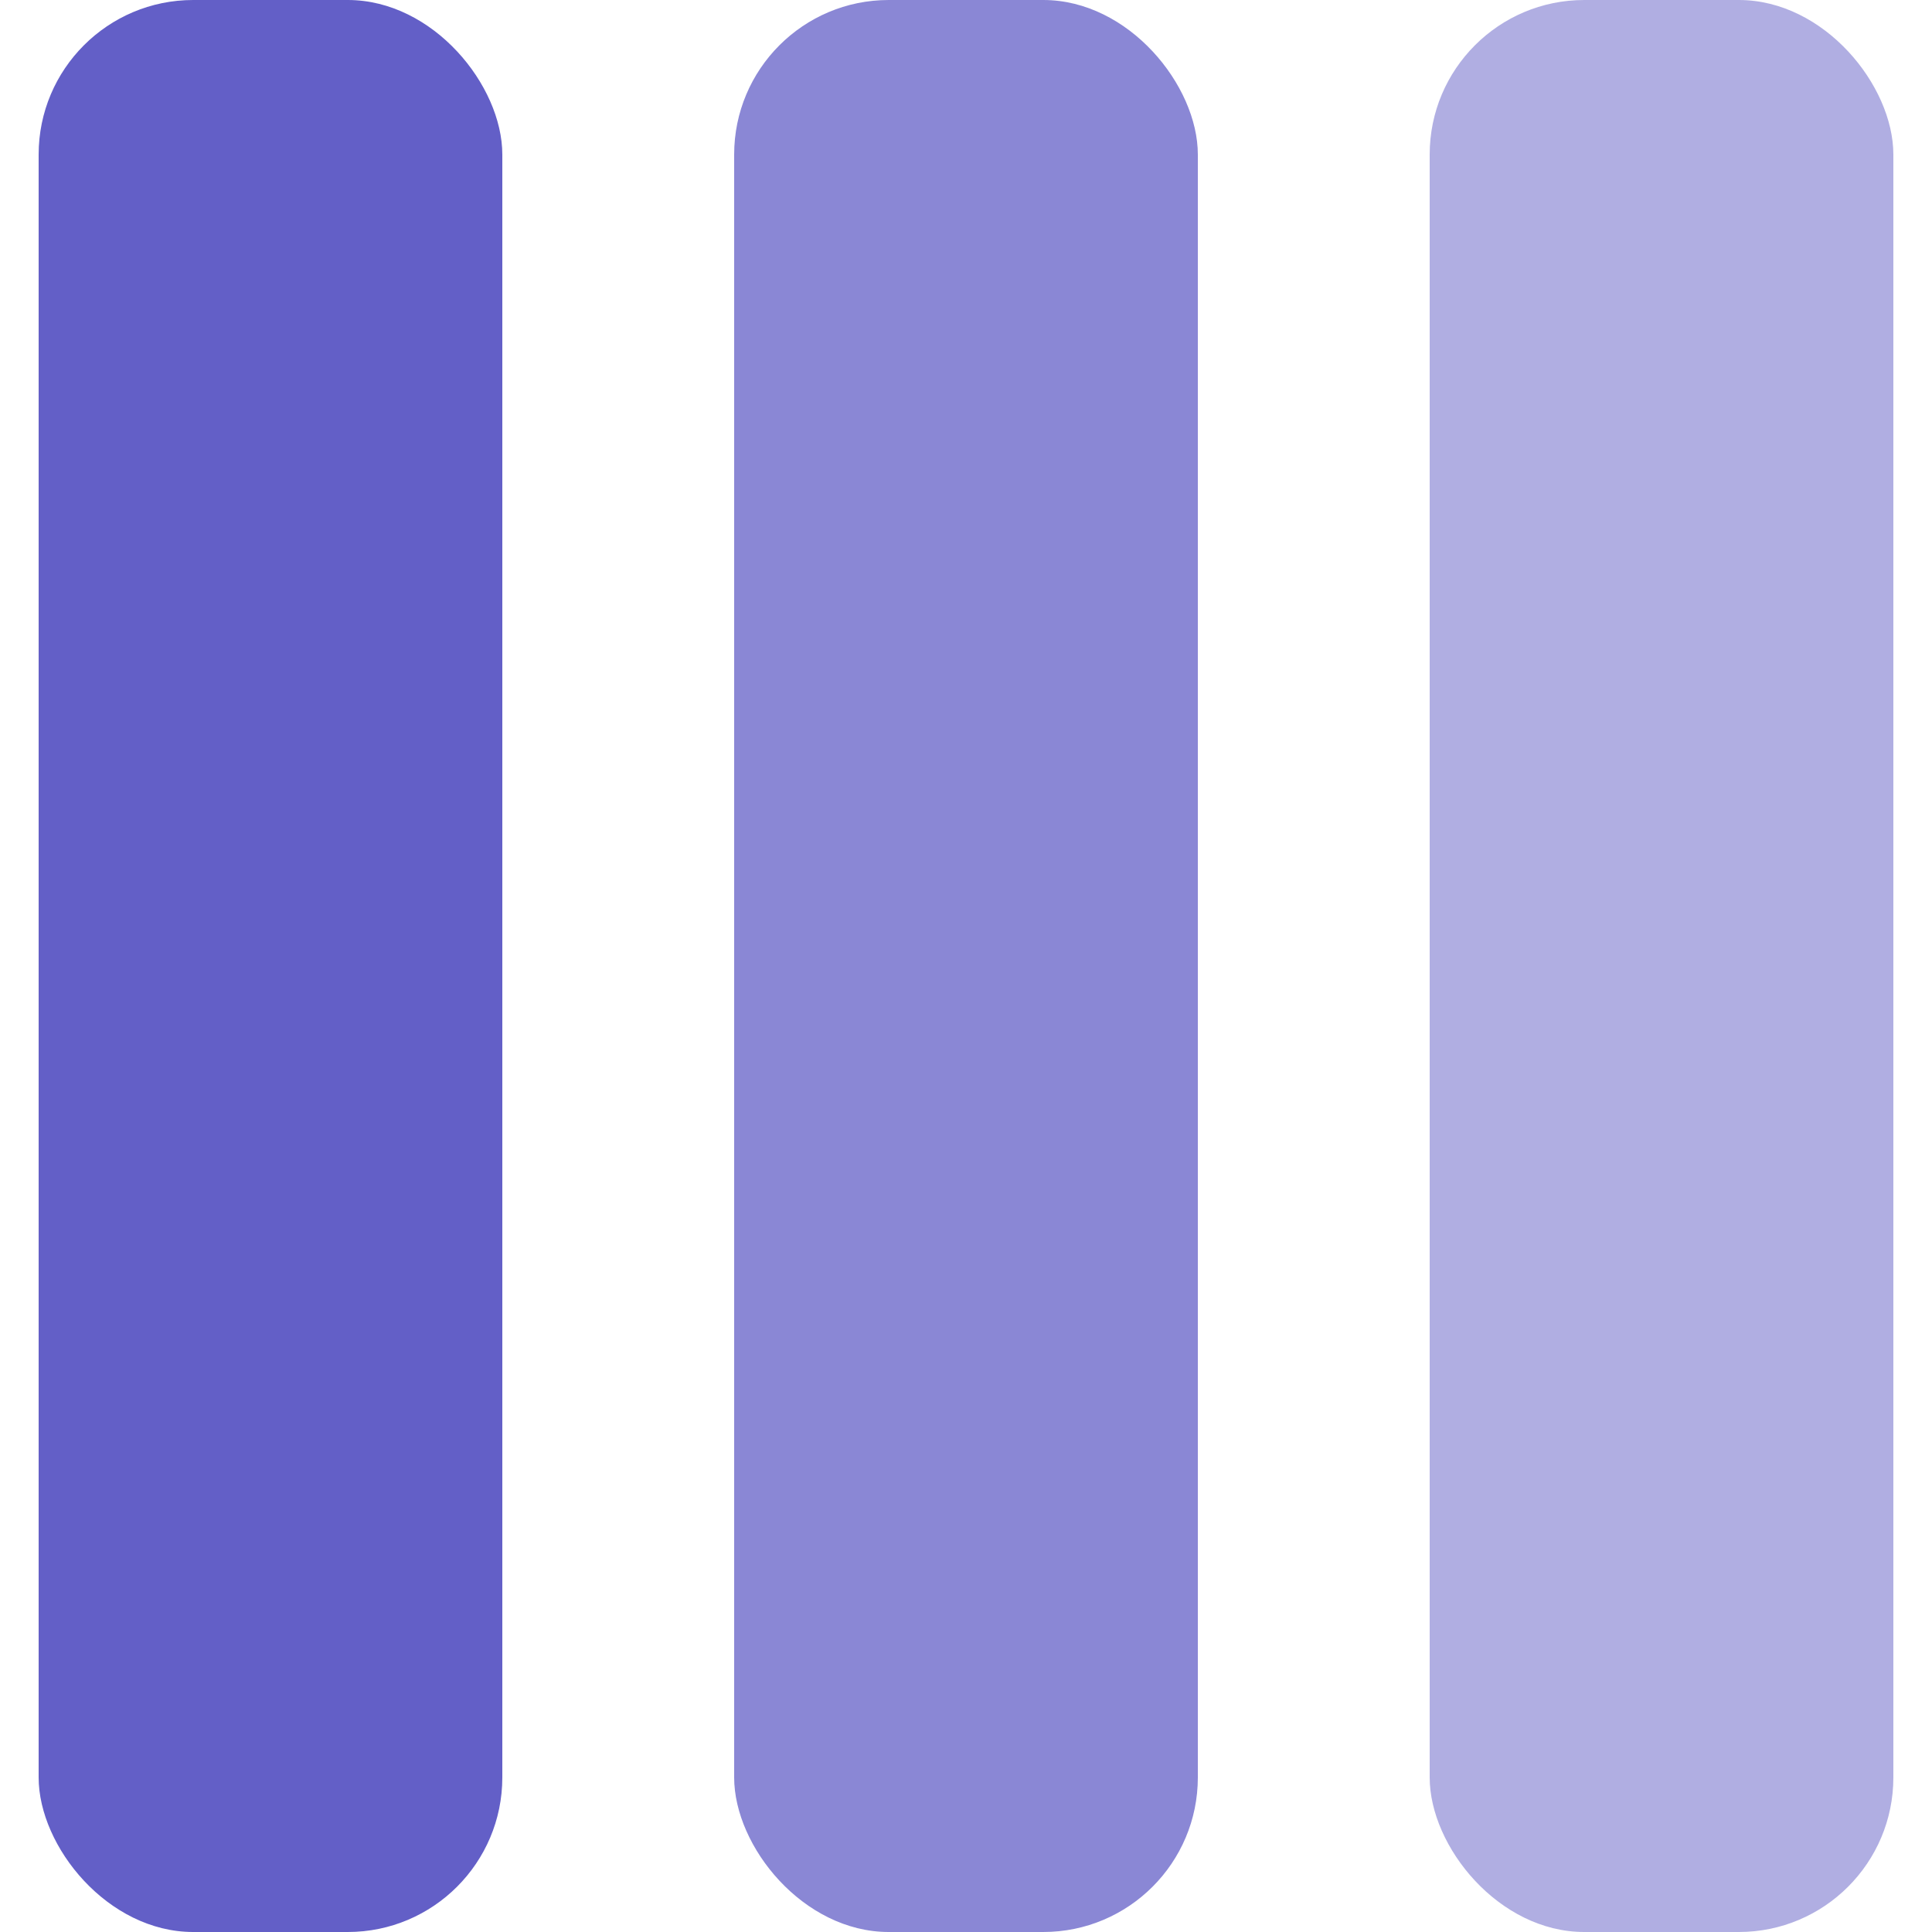<svg width="32" height="32" viewBox="0 0 24 25" xmlns="http://www.w3.org/2000/svg">
  <rect width="6" height="25" rx="2" fill="#635FC7" />
  <rect opacity="0.75" x="9" width="6" height="25" rx="2" fill="#635FC7" />
  <rect opacity="0.5" x="18" width="6" height="25" rx="2" fill="#635FC7" />
</svg>
